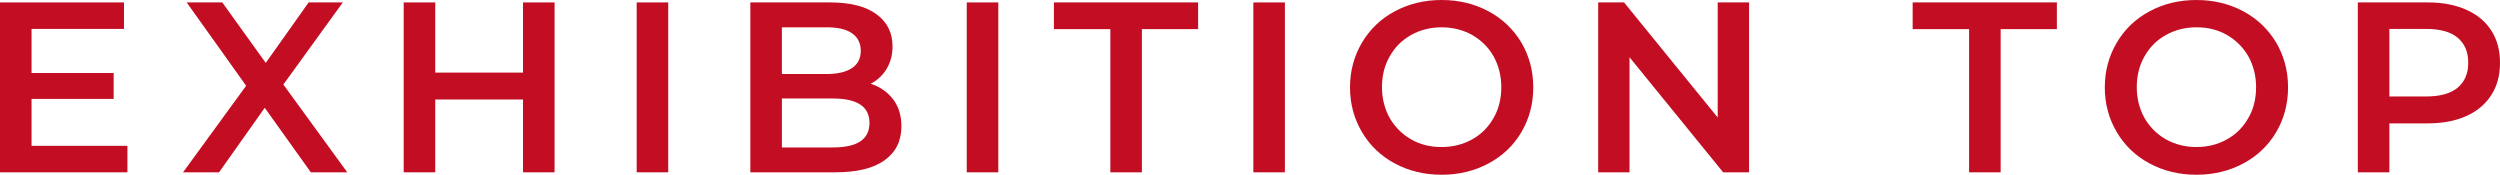 <?xml version="1.0" encoding="UTF-8"?><svg id="_イヤー_2" xmlns="http://www.w3.org/2000/svg" width="123.61" height="8.64" viewBox="0 0 123.61 8.64"><g id="layout"><g><path d="M6.3,7.21v1.31H0V.12H6.13V1.43H1.56V3.61H5.62v1.28H1.56v2.32H6.3Z" style="fill:#c30d23;"/><path d="M15.37,8.52l-2.28-3.19-2.26,3.19h-1.78l3.12-4.28L9.23,.12h1.76l2.15,2.99L15.26,.12h1.69l-2.94,4.06,3.16,4.34h-1.8Z" style="fill:#c30d23;"/><path d="M27.42,.12V8.52h-1.56v-3.6h-4.34v3.6h-1.56V.12h1.56V3.59h4.34V.12h1.56Z" style="fill:#c30d23;"/><path d="M31.48,.12h1.56V8.52h-1.56V.12Z" style="fill:#c30d23;"/><path d="M44.16,4.91c.27,.36,.41,.8,.41,1.33,0,.73-.28,1.29-.84,1.69-.56,.4-1.38,.59-2.45,.59h-4.18V.12h3.94c.99,0,1.76,.19,2.29,.58,.54,.39,.8,.92,.8,1.6,0,.42-.1,.78-.29,1.1-.19,.32-.46,.57-.79,.74,.46,.15,.83,.41,1.1,.76Zm-5.5-3.57V3.66h2.21c.54,0,.96-.1,1.25-.29s.44-.48,.44-.86-.15-.67-.44-.87c-.29-.2-.71-.29-1.25-.29h-2.21Zm4.33,4.74c0-.81-.6-1.21-1.81-1.21h-2.52v2.42h2.52c1.21,0,1.81-.4,1.81-1.21Z" style="fill:#c30d23;"/><path d="M47.8,.12h1.56V8.52h-1.56V.12Z" style="fill:#c30d23;"/><path d="M54.89,1.44h-2.78V.12h7.13V1.44h-2.78v7.08h-1.56V1.44Z" style="fill:#c30d23;"/><path d="M61.97,.12h1.56V8.52h-1.56V.12Z" style="fill:#c30d23;"/><path d="M68.96,8.08c-.69-.37-1.23-.89-1.62-1.55-.39-.66-.59-1.4-.59-2.21s.2-1.55,.59-2.21c.39-.66,.93-1.18,1.62-1.55,.69-.37,1.46-.56,2.32-.56s1.63,.19,2.32,.56,1.23,.89,1.62,1.54c.39,.66,.59,1.4,.59,2.22s-.2,1.56-.59,2.22c-.39,.66-.93,1.17-1.62,1.54s-1.46,.56-2.32,.56-1.63-.19-2.32-.56Zm3.83-1.19c.45-.25,.8-.6,1.06-1.06,.26-.45,.38-.96,.38-1.52s-.13-1.07-.38-1.52-.61-.8-1.06-1.06c-.45-.25-.95-.38-1.51-.38s-1.06,.13-1.51,.38-.8,.6-1.06,1.06-.38,.96-.38,1.52,.13,1.07,.38,1.52c.26,.45,.61,.8,1.06,1.06s.95,.38,1.51,.38,1.06-.13,1.51-.38Z" style="fill:#c30d23;"/><path d="M86.48,.12V8.52h-1.28l-4.63-5.69v5.69h-1.55V.12h1.28l4.63,5.69V.12h1.55Z" style="fill:#c30d23;"/><path d="M97.35,1.44h-2.78V.12h7.13V1.44h-2.78v7.08h-1.56V1.44Z" style="fill:#c30d23;"/><path d="M106.28,8.08c-.69-.37-1.23-.89-1.62-1.55-.39-.66-.59-1.4-.59-2.21s.2-1.55,.59-2.21c.39-.66,.93-1.18,1.62-1.55,.69-.37,1.46-.56,2.32-.56s1.63,.19,2.32,.56c.69,.37,1.23,.89,1.62,1.54,.39,.66,.59,1.4,.59,2.22s-.2,1.56-.59,2.22c-.39,.66-.93,1.17-1.62,1.54-.69,.37-1.46,.56-2.32,.56s-1.63-.19-2.32-.56Zm3.83-1.19c.45-.25,.8-.6,1.06-1.06,.26-.45,.38-.96,.38-1.52s-.13-1.07-.38-1.52c-.26-.45-.61-.8-1.06-1.06s-.95-.38-1.51-.38-1.06,.13-1.51,.38c-.45,.25-.8,.6-1.06,1.06s-.38,.96-.38,1.52,.13,1.07,.38,1.52c.26,.45,.61,.8,1.06,1.06,.45,.25,.95,.38,1.51,.38s1.06-.13,1.51-.38Z" style="fill:#c30d23;"/><path d="M121.94,.48c.54,.24,.95,.58,1.24,1.03,.29,.45,.43,.98,.43,1.6s-.14,1.14-.43,1.59-.7,.8-1.24,1.04c-.54,.24-1.17,.36-1.9,.36h-1.9v2.42h-1.56V.12h3.46c.73,0,1.36,.12,1.9,.36Zm-.43,3.86c.35-.29,.53-.7,.53-1.24s-.18-.95-.53-1.24c-.35-.29-.87-.43-1.55-.43h-1.82v3.34h1.82c.68,0,1.2-.14,1.55-.43Z" style="fill:#c30d23;"/></g></g></svg>